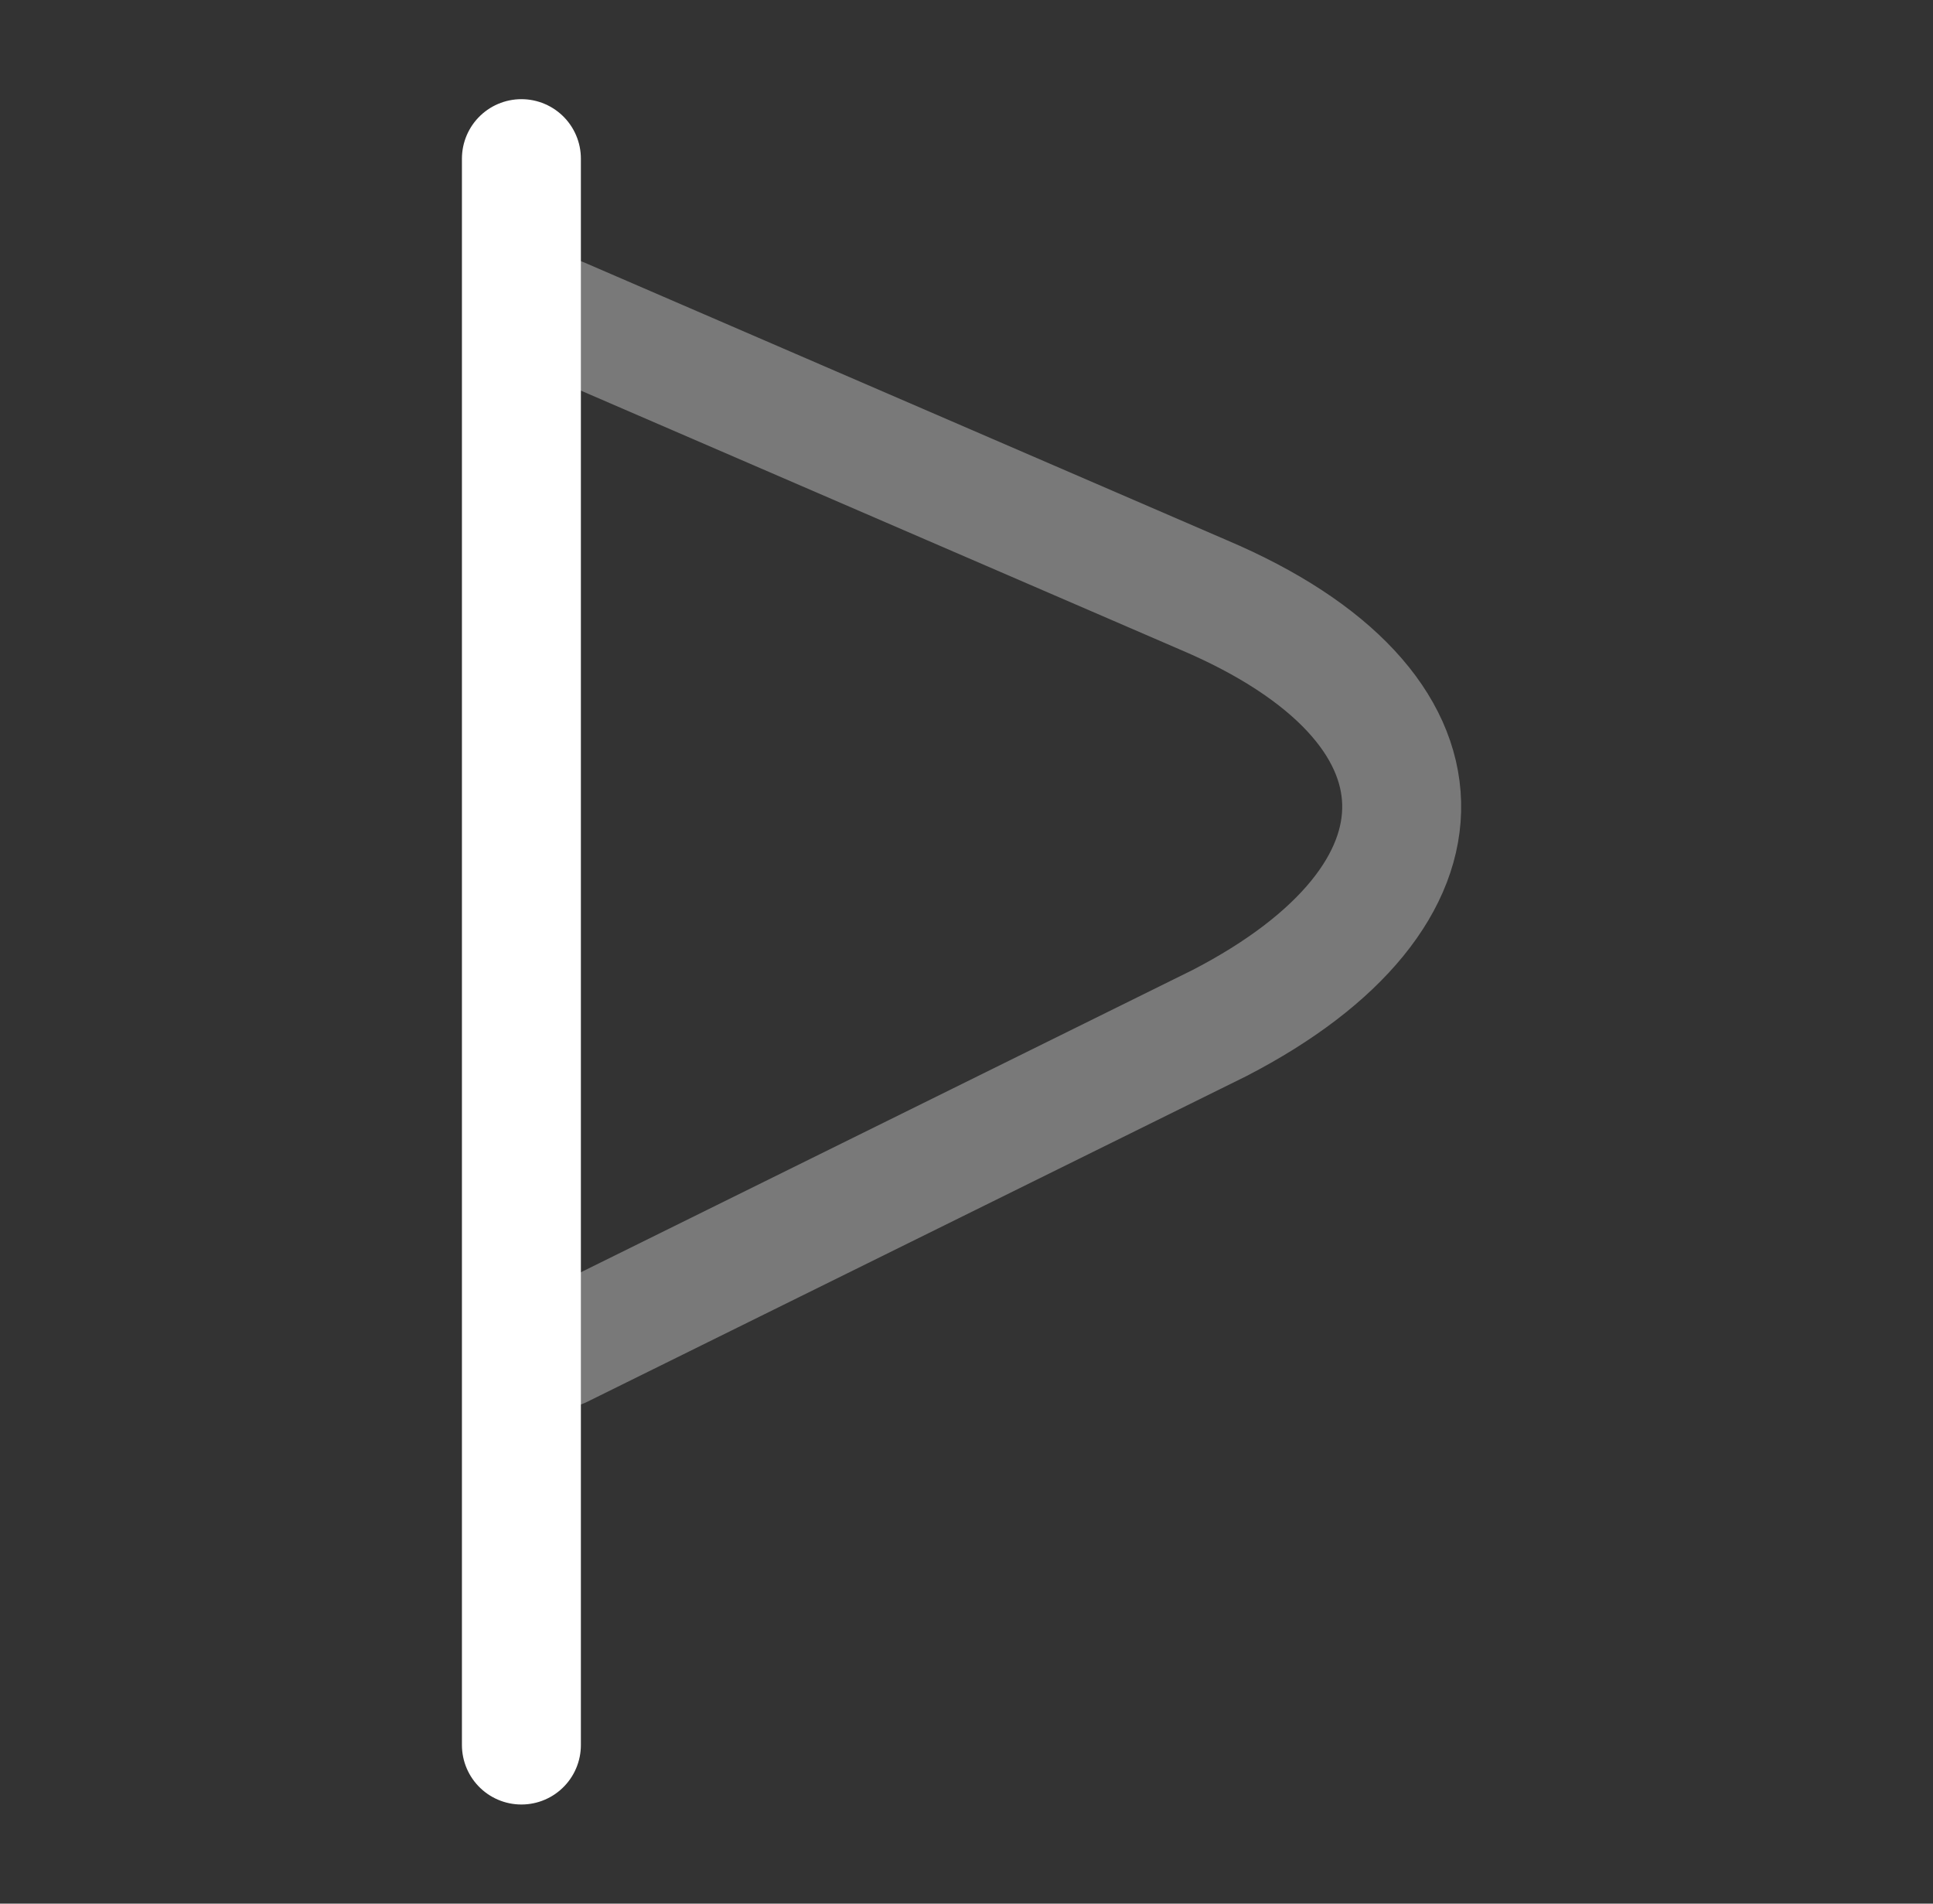 <?xml version="1.0"?>
<svg xmlns="http://www.w3.org/2000/svg" width="65" height="64" viewBox="0 0 65 64" fill="none">
<rect x="0" y="0" width="65" height="64" fill="#333333" stroke="none"/>
<path d="M17.533 5.334V58.667" stroke="white" stroke-width="4" stroke-miterlimit="10" stroke-linecap="round" stroke-linejoin="round"/>
<path opacity="0.34" d="M18.866 10.666L40.466 19.999C49.266 23.733 49.266 30.133 40.999 34.399L18.866 45.333" stroke="white" stroke-width="4" stroke-miterlimit="10" stroke-linecap="round" stroke-linejoin="round"/>
</svg>

